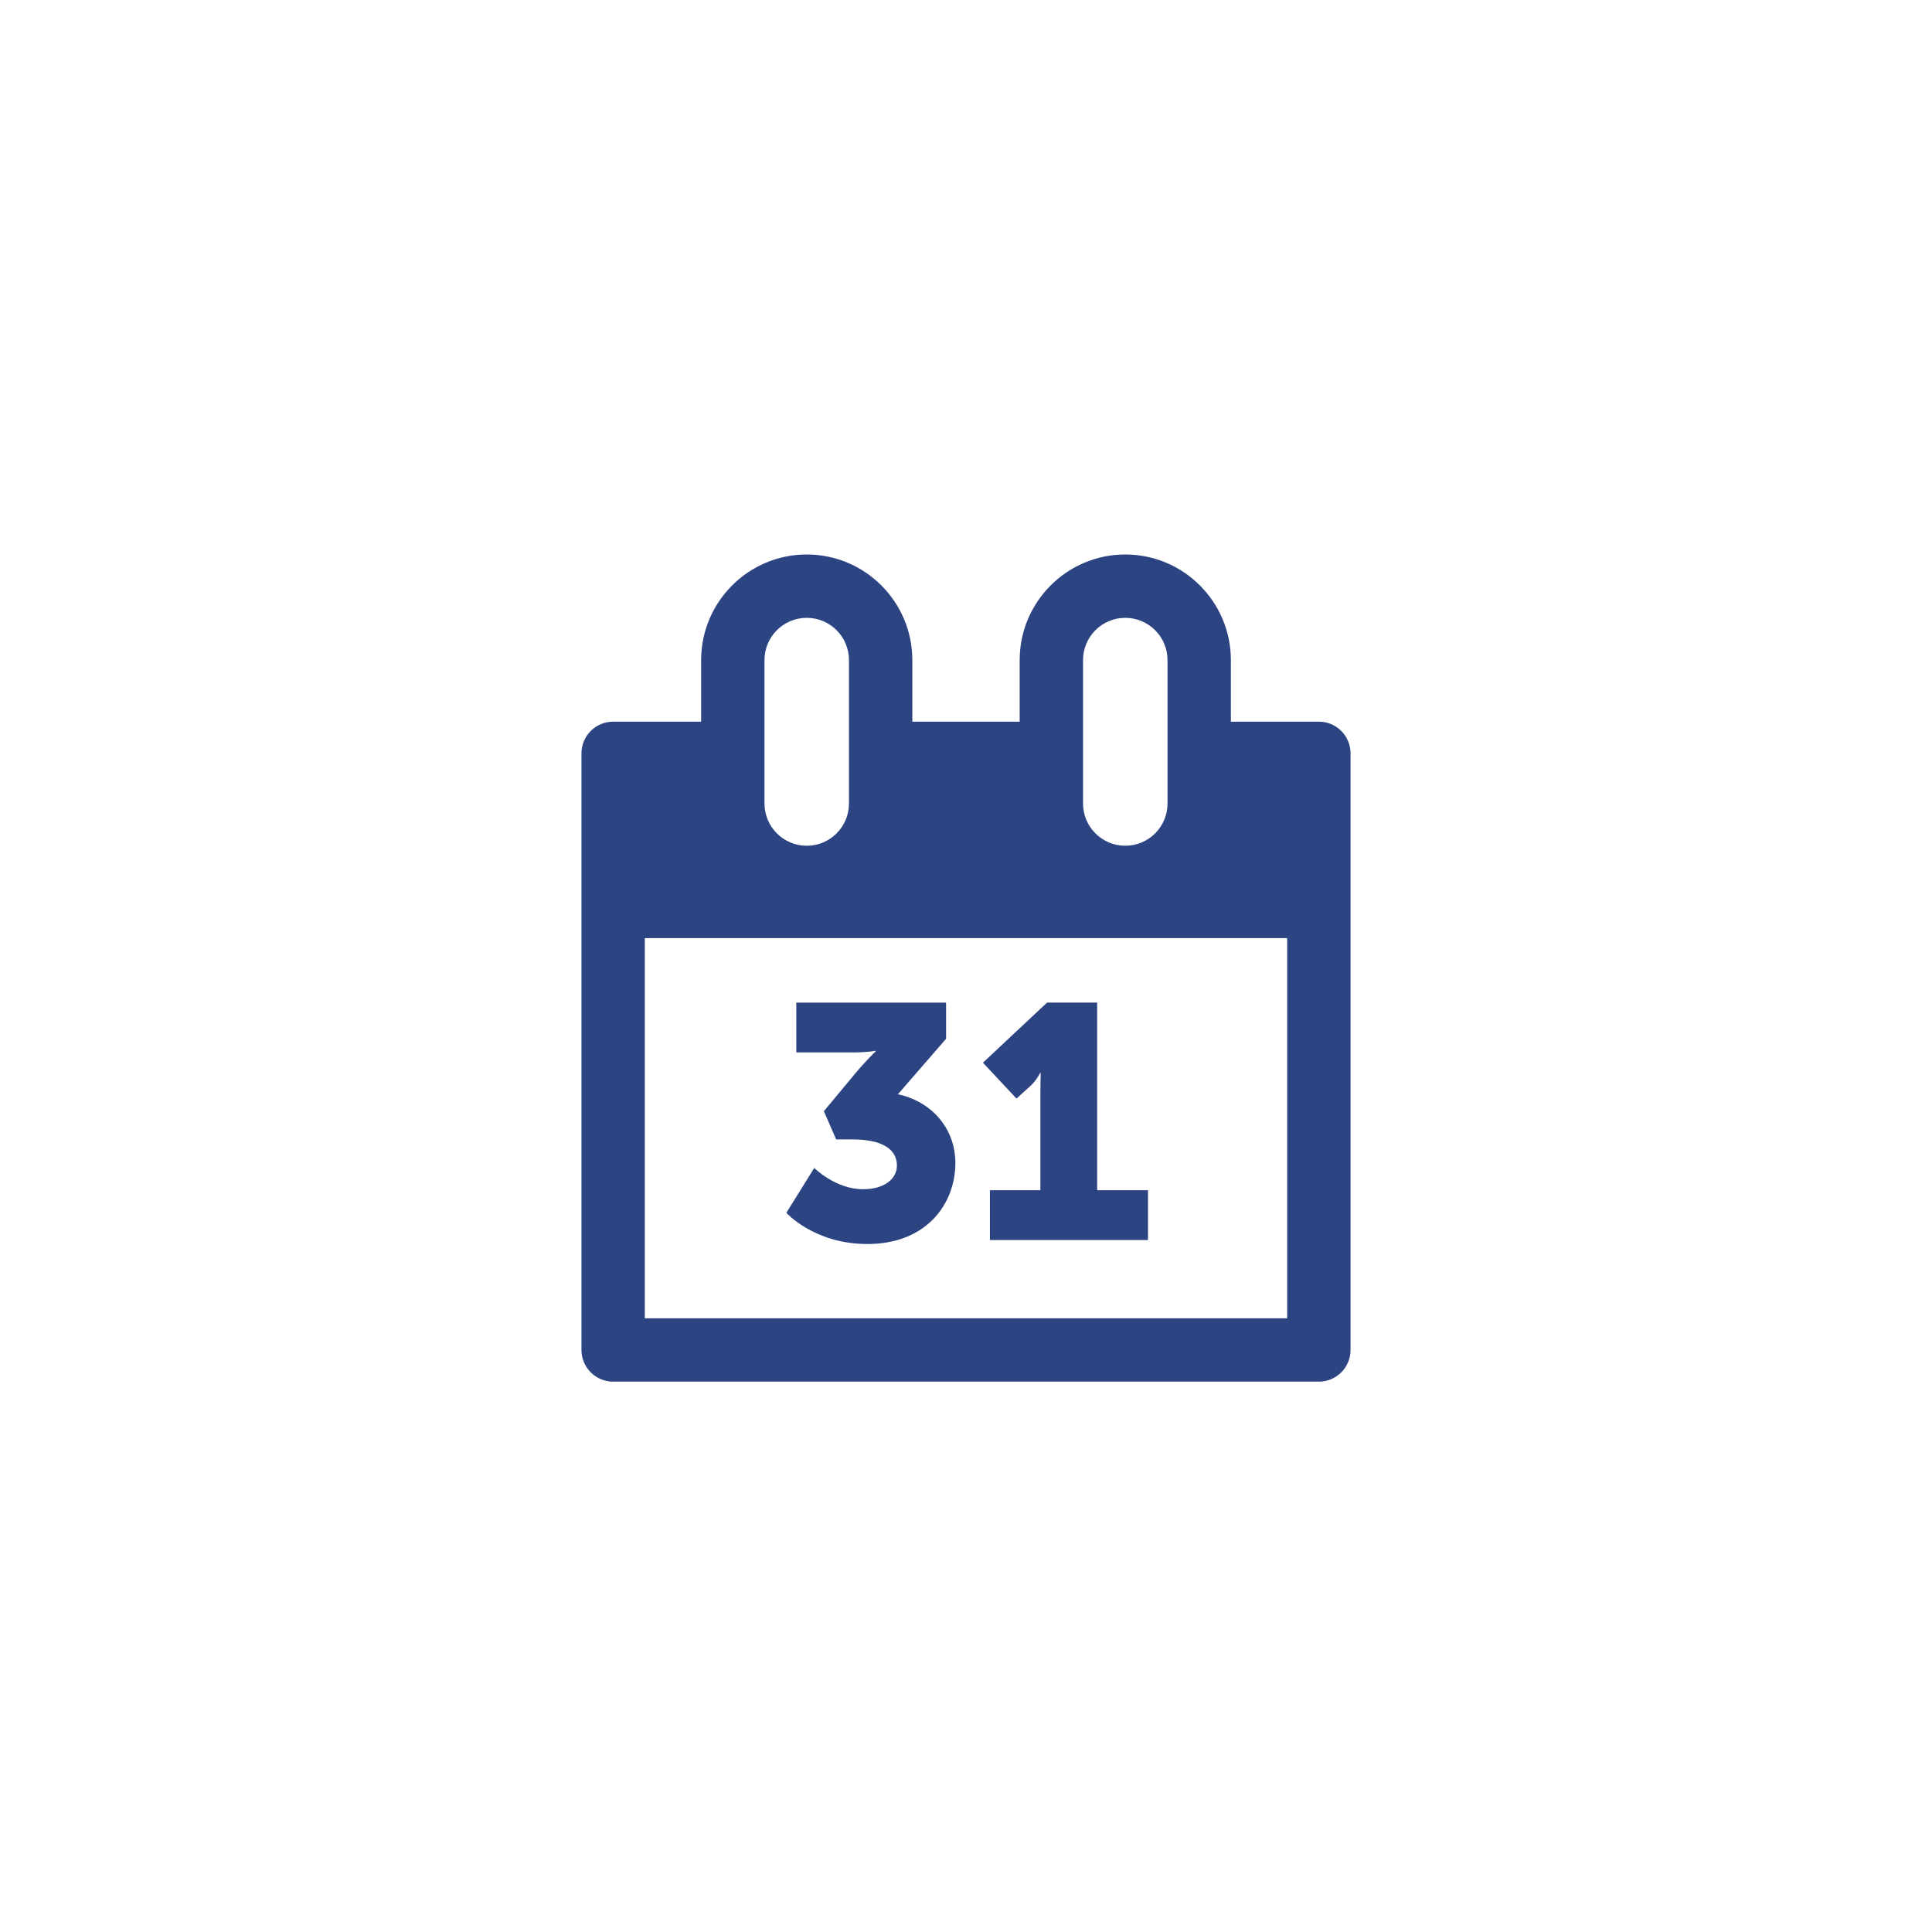 <svg enable-background="new 0 0 500 500" height="500px" id="Layer_1" version="1.1" viewBox="0 0 500 500" width="500px" xml:space="preserve" xmlns="http://www.w3.org/2000/svg" xmlns:xlink="http://www.w3.org/1999/xlink"><g><g><g><path d="M210.726,302.271c0,0,5.5,5.5,12.633,5.5c5.586,0,8.766-2.75,8.766-6.102      c0-4.813-4.813-6.789-11.431-6.789h-4.297l-3.18-7.305l8.078-9.711c2.922-3.524,5.329-5.758,5.329-5.758v-0.172      c0,0-1.977,0.43-5.844,0.43h-14.695v-12.891h38.759v9.367l-12.461,14.352c9.11,1.977,14.867,9.195,14.867,17.79      c0,10.485-7.391,20.969-22.774,20.969c-13.751,0-20.969-8.078-20.969-8.078L210.726,302.271z" fill="#2d4483" opacity="1" original-fill="#231f20"></path><path d="M256.188,308.029h13.063v-25.61c0-2.32,0.086-4.727,0.086-4.727h-0.172c0,0-0.773,1.719-2.406,3.266      l-3.695,3.351l-8.68-9.281l16.586-15.555h12.977v48.556h13.149v12.891h-40.908V308.029z" fill="#2d4483" opacity="1" original-fill="#231f20"></path></g><path d="M341.321,186.768h-22.773v-15.941c0-15.069-12.259-27.328-27.328-27.328s-27.328,12.259-27.328,27.328     v15.941h-27.783v-15.941c0-15.069-12.259-27.328-27.328-27.328c-15.069,0-27.328,12.259-27.328,27.328v15.941h-22.773     c-4.528,0-8.198,3.671-8.198,8.198v154.403c0,4.528,3.671,8.198,8.198,8.198h182.642c4.528,0,8.198-3.67,8.198-8.198V194.966     C349.519,190.438,345.849,186.768,341.321,186.768z M280.289,170.827c0-6.037,4.894-10.931,10.931-10.931     c6.037,0,10.931,4.894,10.931,10.931v37.12c0,6.037-4.894,10.931-10.931,10.931c-6.037,0-10.931-4.894-10.931-10.931V170.827z      M197.849,170.827c0-6.037,4.894-10.931,10.931-10.931c6.037,0,10.931,4.894,10.931,10.931v37.12     c0,6.037-4.894,10.931-10.931,10.931c-6.037,0-10.931-4.894-10.931-10.931V170.827z M333.123,341.171H166.878V242.79h166.245     V341.171z" fill="#2d4483" opacity="1" original-fill="#231f20"></path></g></g></svg>